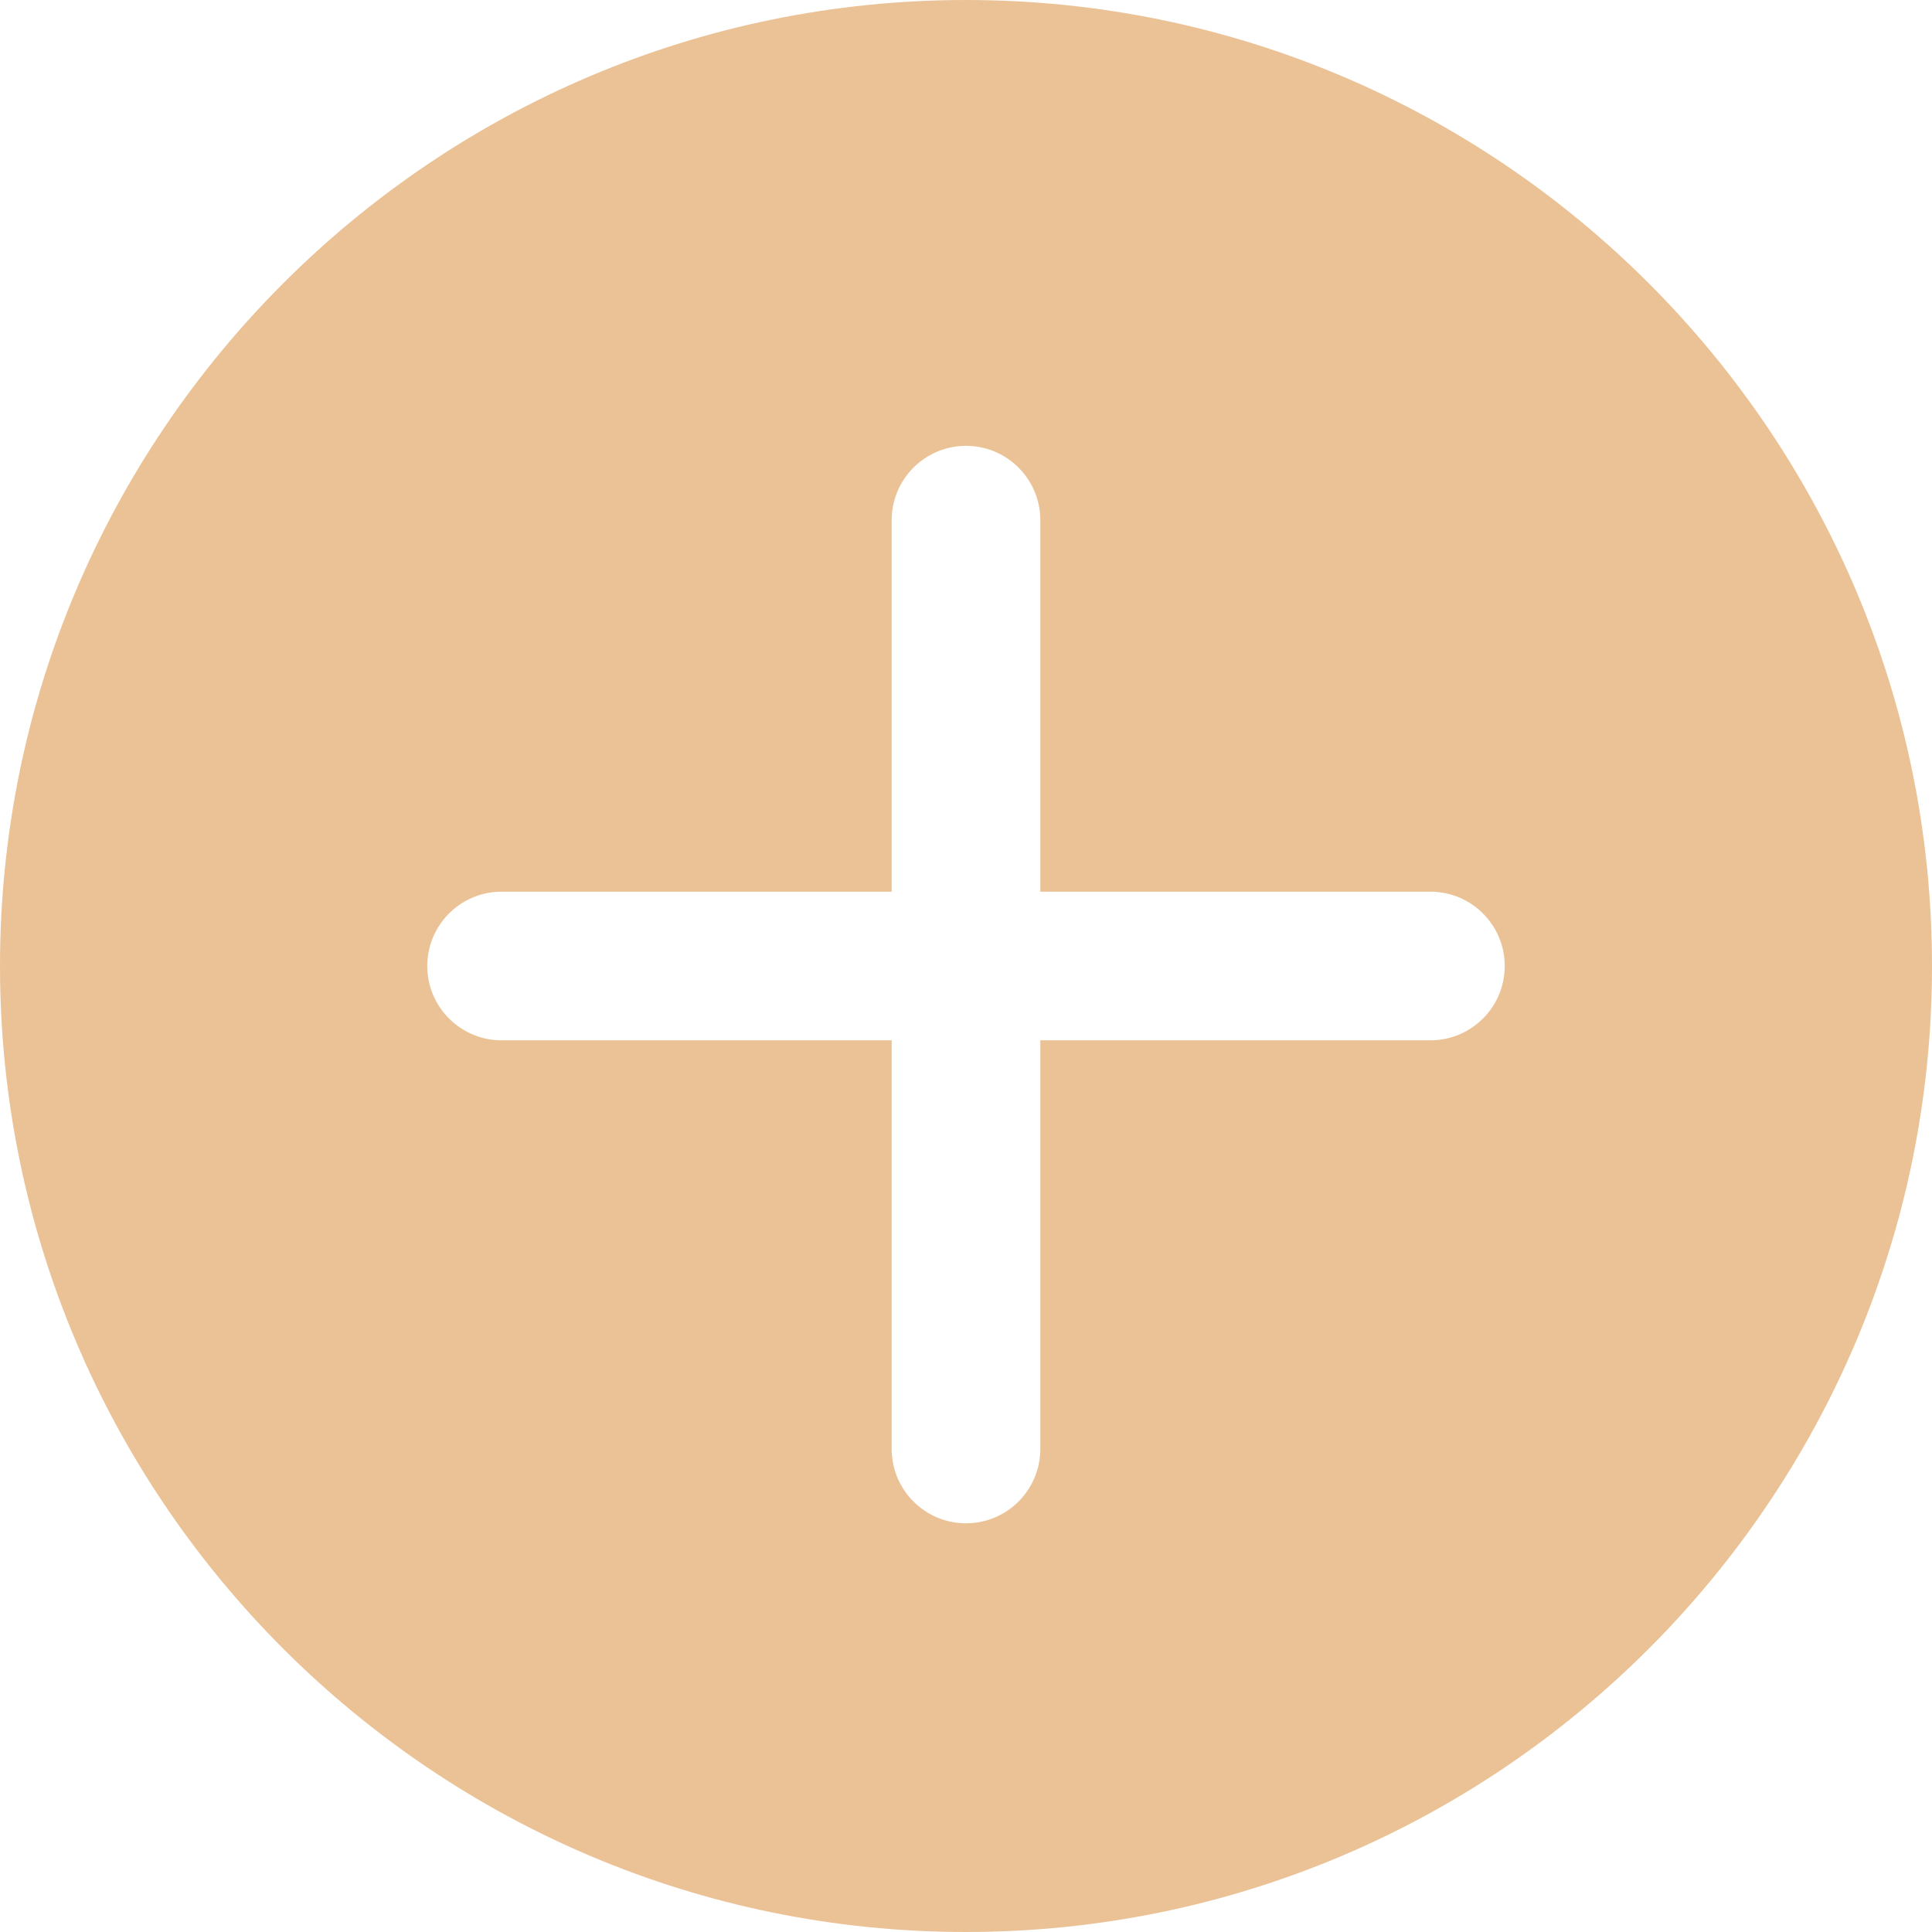 <?xml version="1.0" encoding="utf-8"?>
<!-- Generator: Adobe Illustrator 16.0.0, SVG Export Plug-In . SVG Version: 6.00 Build 0)  -->
<!DOCTYPE svg PUBLIC "-//W3C//DTD SVG 1.1//EN" "http://www.w3.org/Graphics/SVG/1.1/DTD/svg11.dtd">
<svg version="1.1" id="Capa_1" xmlns="http://www.w3.org/2000/svg" xmlns:xlink="http://www.w3.org/1999/xlink" x="0px" y="0px"
	 width="512px" height="512px" viewBox="0 0 512 512" enable-background="new 0 0 512 512" xml:space="preserve">
<path fill="#EBC296" d="M256,0C114.846,0,0,114.835,0,256c0,141.164,114.846,256,256,256s256-114.836,256-256S397.154,0,256,0z
	 M379.077,275.693H275.692V384c0,10.87-8.822,19.691-19.692,19.691S236.308,394.87,236.308,384V275.693H132.923
	c-10.87,0-19.692-8.822-19.692-19.692s8.822-19.692,19.692-19.692h103.385v-98.462c0-10.87,8.822-19.692,19.692-19.692
	s19.692,8.822,19.692,19.692v98.462h103.385c10.87,0,19.692,8.822,19.692,19.692S389.947,275.693,379.077,275.693z"/>
</svg>
